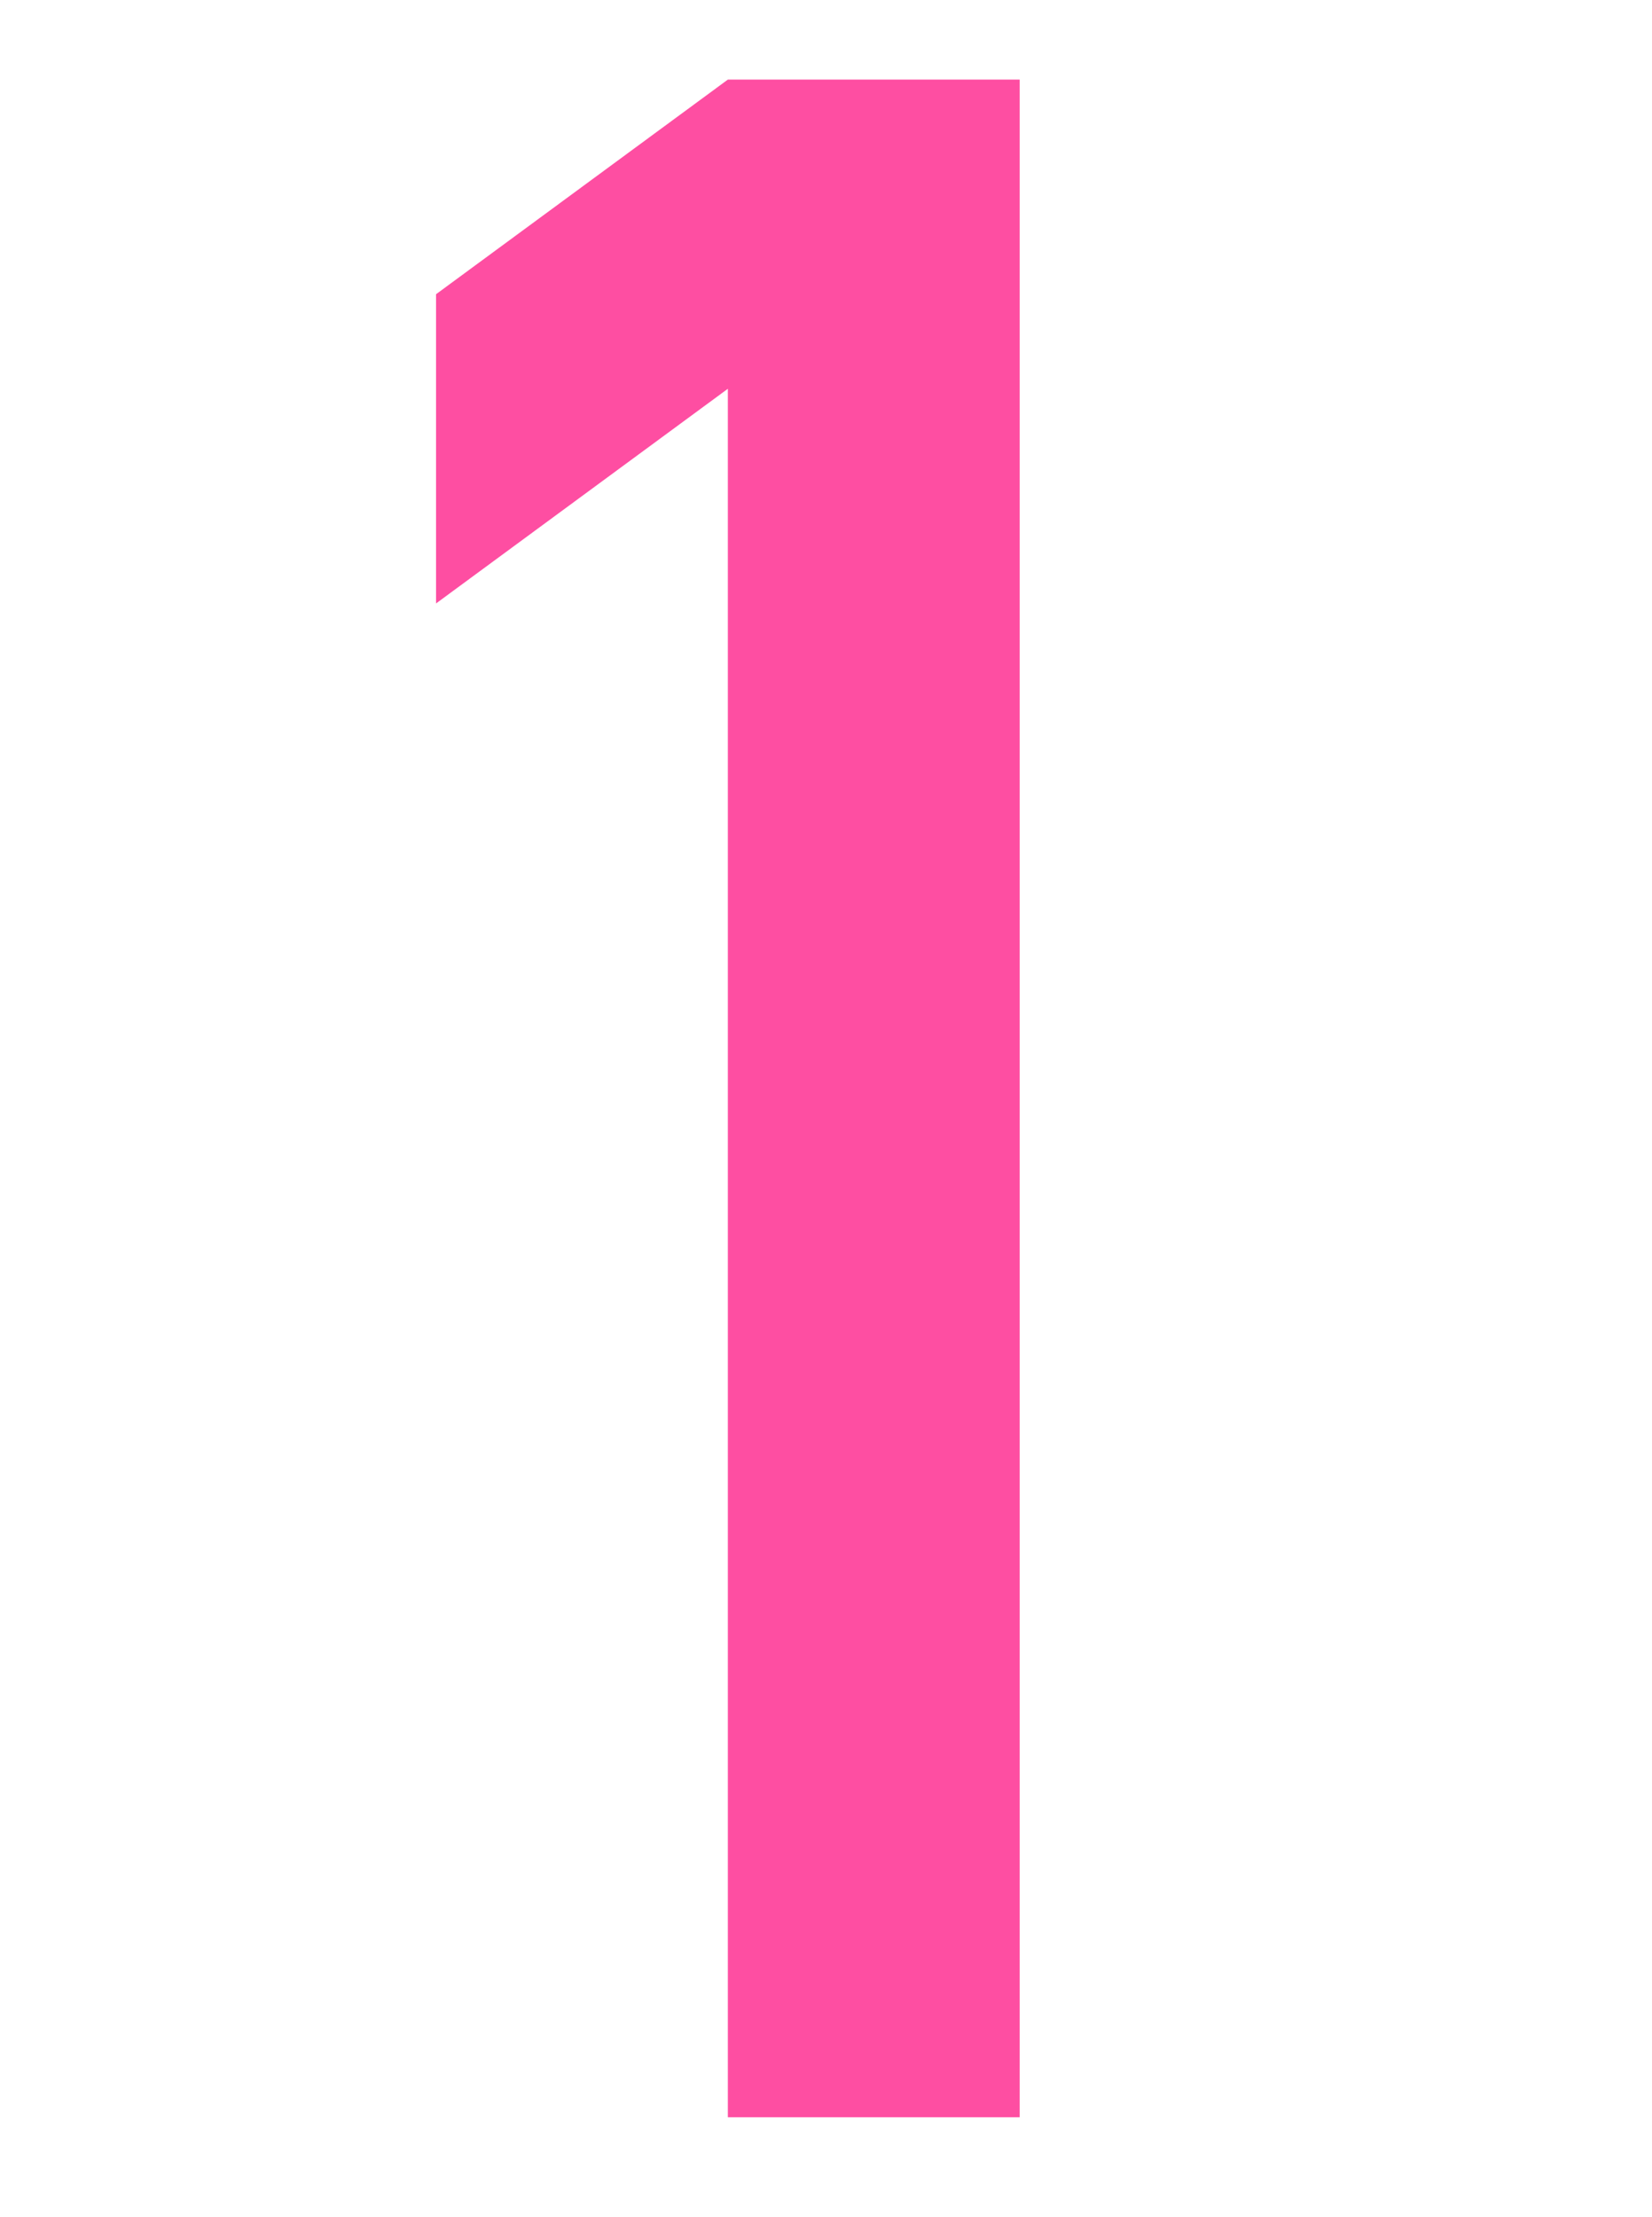 <svg xmlns="http://www.w3.org/2000/svg" viewBox="0 0 41 55"><defs><style>.cls-1{fill:none;}.cls-2{isolation:isolate;}.cls-3{fill:#fe4ea2;}</style></defs><title>アセット 21</title><g id="レイヤー_2" data-name="レイヤー 2"><g id="レイヤー_1-2" data-name="レイヤー 1"><rect class="cls-1" width="41" height="55"/><g id="_1" data-name=" 1" class="cls-2"><g class="cls-2"><path class="cls-3" d="M18.064,52.53V9.646l-7.242,5.326V7.3l7.242-5.325h7.243V52.53Z"/></g></g></g></g></svg>
